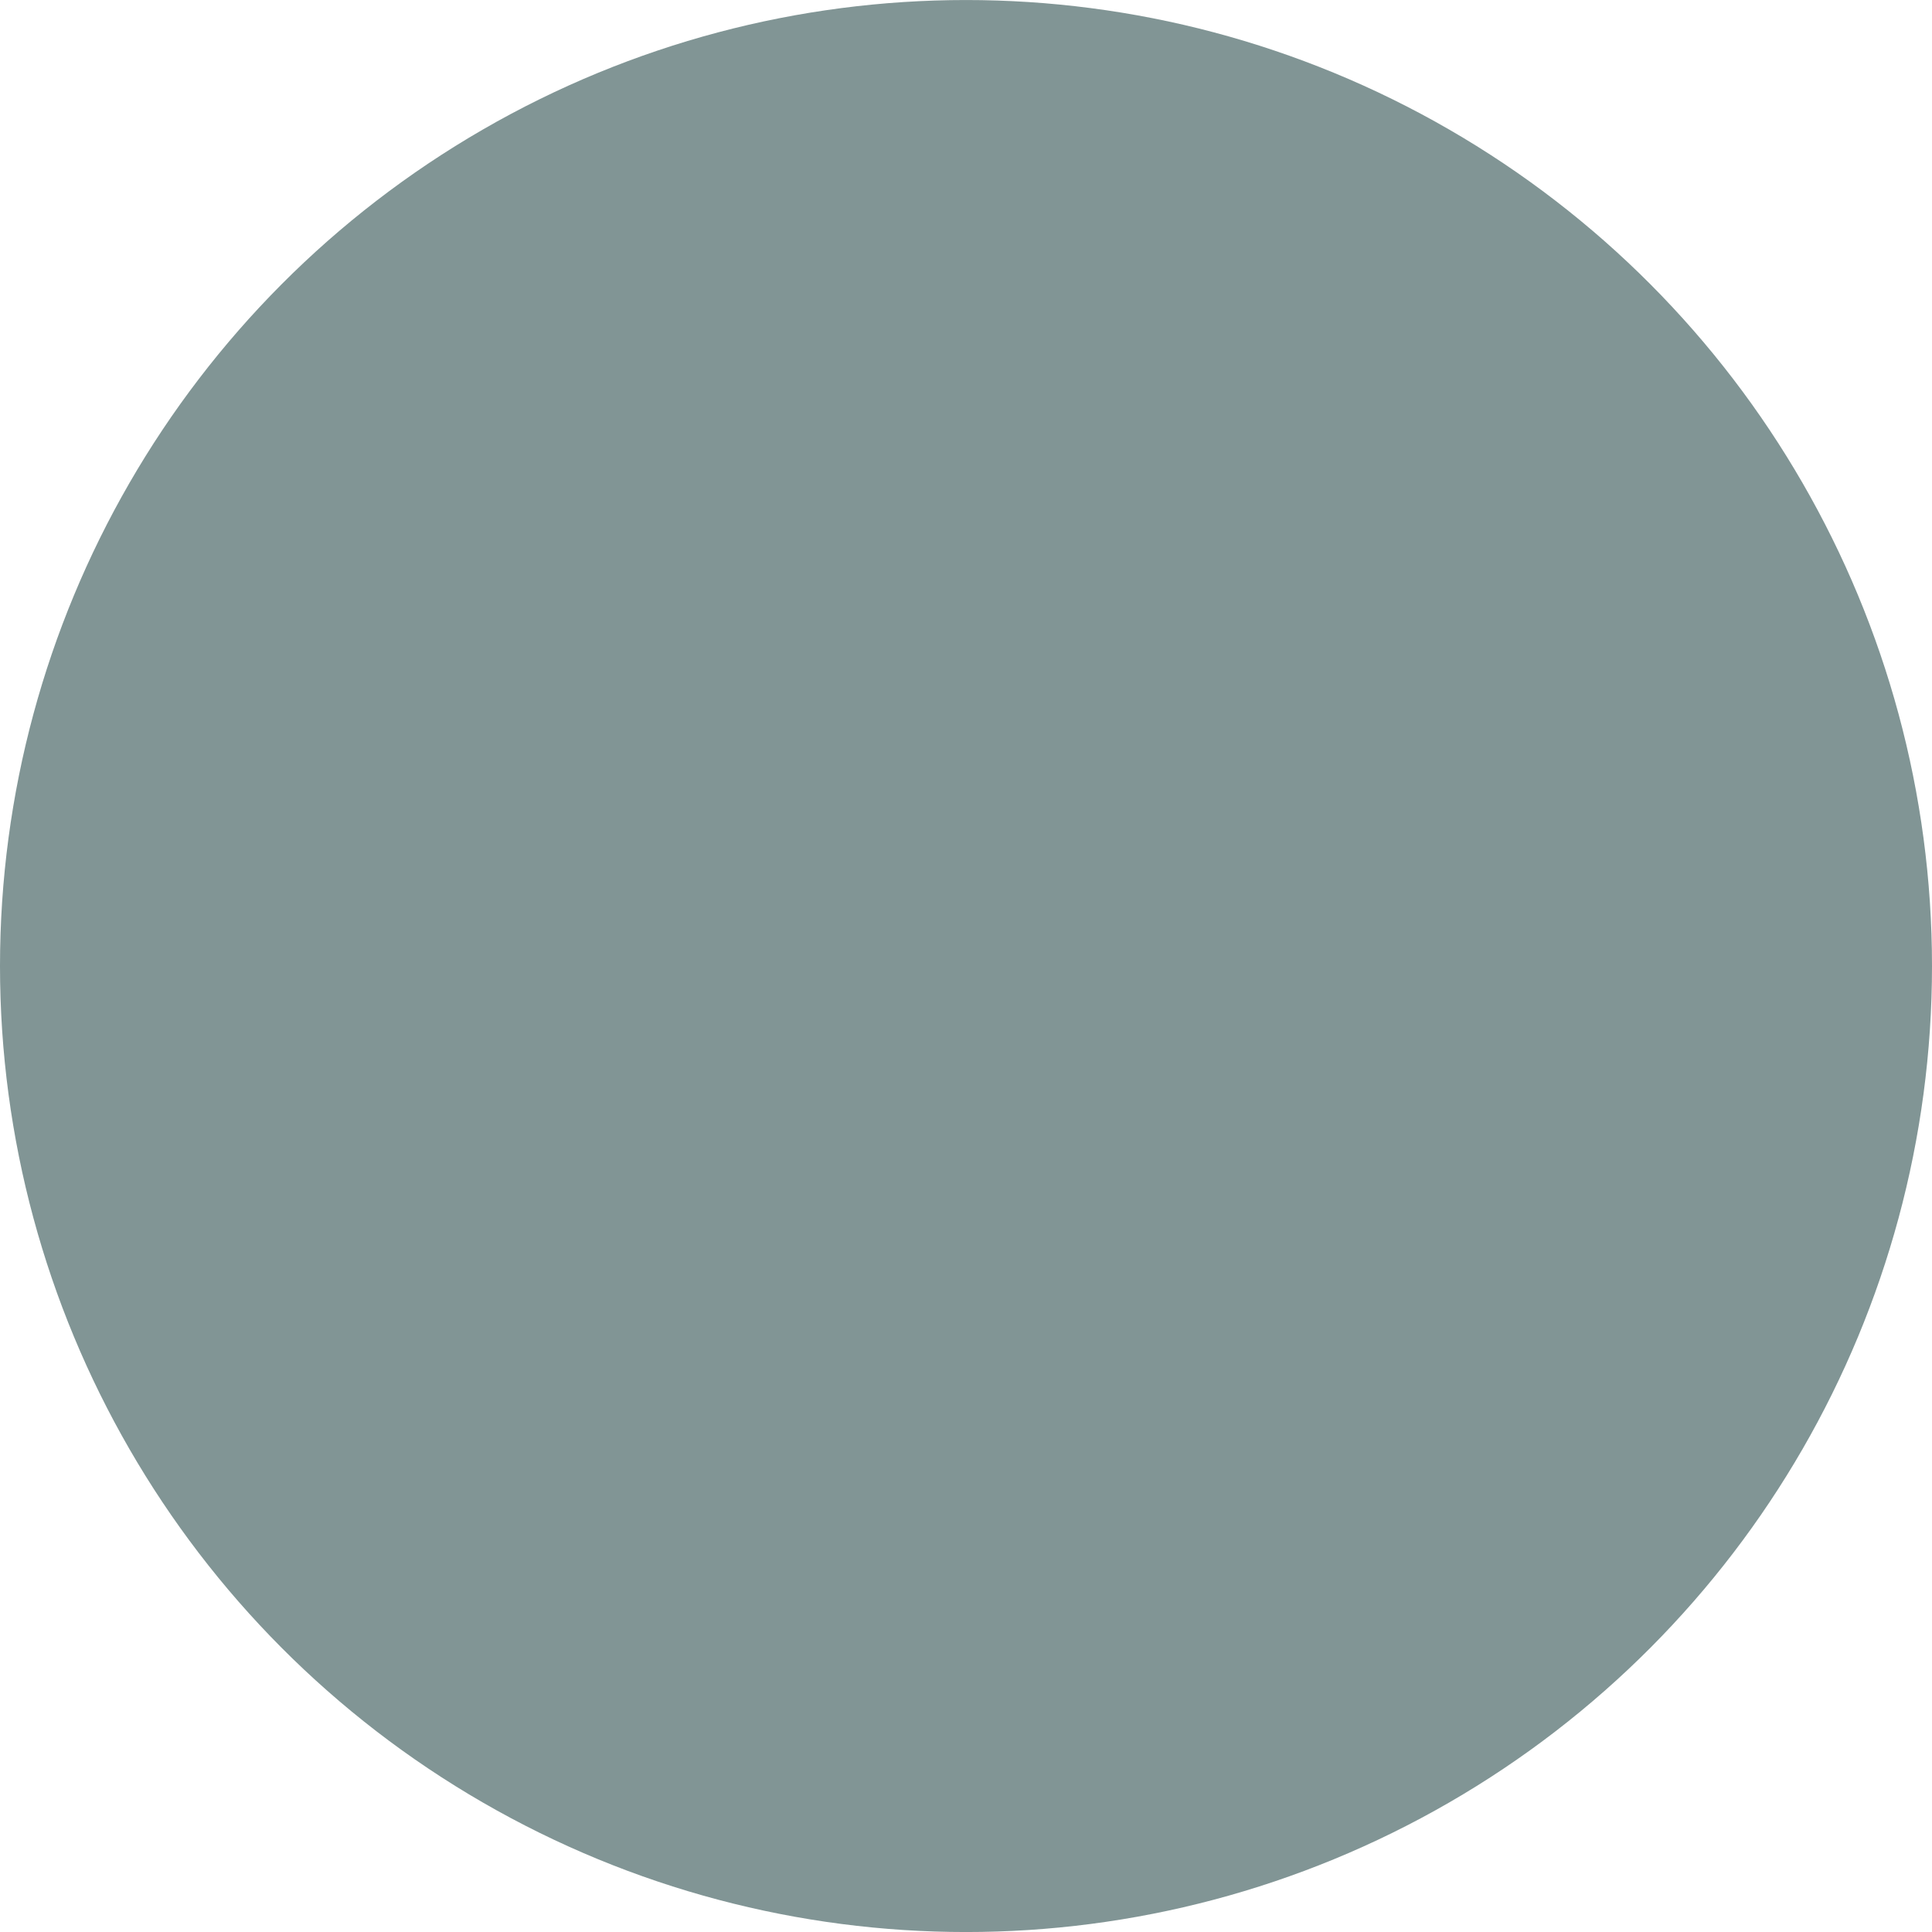 <?xml version="1.0" encoding="UTF-8" standalone="no"?>
<!-- Created with Inkscape (http://www.inkscape.org/) -->

<svg
   xmlns:dc="http://purl.org/dc/elements/1.1/"
   xmlns:cc="http://creativecommons.org/ns#"
   xmlns:rdf="http://www.w3.org/1999/02/22-rdf-syntax-ns#"
   xmlns:svg="http://www.w3.org/2000/svg"
   xmlns="http://www.w3.org/2000/svg"
   xmlns:sodipodi="http://sodipodi.sourceforge.net/DTD/sodipodi-0.dtd"
   xmlns:inkscape="http://www.inkscape.org/namespaces/inkscape"
   height="140mm"
   width="140mm"
   version="1.1"
   viewBox="0 0 140 140"
   id="svg16"
   sodipodi:docname="circle.svg"
   inkscape:version="0.92.4 (unknown)">
  <defs
     id="defs20" />
  <sodipodi:namedview
     pagecolor="#ffffff"
     bordercolor="#666666"
     borderopacity="1"
     objecttolerance="10"
     gridtolerance="10"
     guidetolerance="10"
     inkscape:pageopacity="0"
     inkscape:pageshadow="2"
     inkscape:window-width="708"
     inkscape:window-height="480"
     id="namedview18"
     showgrid="false"
     inkscape:zoom="0.4460119"
     inkscape:cx="264.56693"
     inkscape:cy="264.56693"
     inkscape:window-x="75"
     inkscape:window-y="34"
     inkscape:window-maximized="0"
     inkscape:current-layer="svg16" />
  <g
     fill="#e5e7e9"
     transform="translate(-30.92 -42.548)"
     id="g14"
     style="fill:#819595;fill-opacity:1">
    <circle
       r="70"
       cy="112.55"
       cx="100.92"
       stroke-width=".265"
       id="circle4"
       style="fill:#819595;fill-opacity:1" />
    <flowRoot
       style="word-spacing:0px;letter-spacing:0px;fill:#819595;fill-opacity:1"
       transform="scale(.265)"
       xml:space="preserve"
       font-size="192px"
       line-height="1.25"
       font-family="sans-serif"
       id="flowRoot12"><flowRegion
         font-size="192px"
         fill="#e5e7e9"
         id="flowRegion8"
         style="fill:#819595;fill-opacity:1"><rect
           height="377.14"
           width="320"
           y="242.52"
           x="217.14"
           fill="#e5e7e9"
           id="rect6"
           style="fill:#819595;fill-opacity:1" /></flowRegion><flowPara
         id="flowPara10" /></flowRoot>  </g>
</svg>
